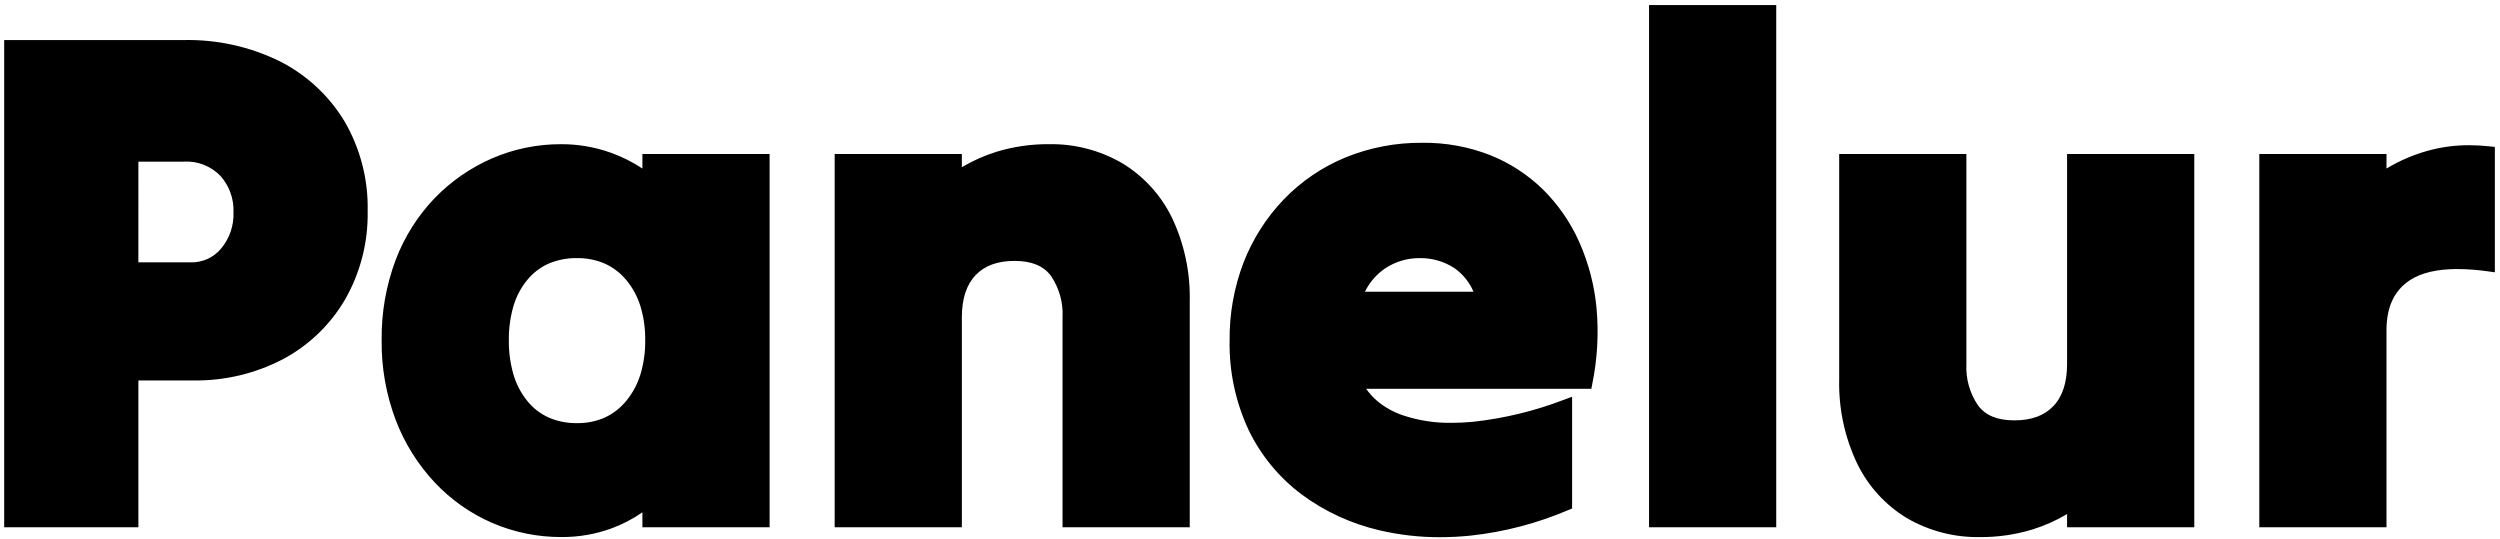 <svg width="422" height="91" viewBox="0 0 422 91" fill="none" xmlns="http://www.w3.org/2000/svg">
<path d="M232.809 89.503C228.097 88.407 223.656 86.362 219.761 83.492C215.942 80.644 212.864 76.918 210.787 72.629C208.561 67.88 207.457 62.684 207.558 57.44C207.513 52.939 208.318 48.471 209.929 44.268C211.466 40.33 213.762 36.732 216.685 33.678C219.616 30.631 223.146 28.222 227.053 26.603C231.18 24.913 235.604 24.063 240.063 24.103C243.984 24.051 247.878 24.757 251.532 26.181C254.866 27.513 257.903 29.491 260.471 32.001C263.037 34.549 265.109 37.552 266.58 40.856C268.151 44.396 269.137 48.168 269.497 52.024C269.882 56.303 269.638 60.615 268.774 64.824L268.615 65.632H230.608C231.147 66.399 231.781 67.095 232.496 67.703C233.739 68.735 235.158 69.534 236.685 70.062C239.376 70.976 242.202 71.419 245.043 71.375C246.226 71.375 247.475 71.312 248.755 71.188C253.983 70.607 259.115 69.357 264.024 67.469L265.371 66.969V85.825L264.759 86.085C259.518 88.327 253.974 89.783 248.307 90.404C246.569 90.585 244.824 90.677 243.076 90.679C239.619 90.691 236.174 90.295 232.809 89.503ZM233.827 45.294C232.36 46.288 231.179 47.648 230.401 49.24H248.728C248.04 47.626 246.911 46.238 245.472 45.233C243.72 44.107 241.673 43.528 239.591 43.571C237.541 43.563 235.536 44.163 233.827 45.294ZM321.856 87.441C318.218 85.233 315.299 82.016 313.456 78.18C311.37 73.766 310.343 68.925 310.456 64.045V25.992H331.926V61.449C331.803 63.938 332.499 66.4 333.906 68.457C335.175 70.137 337.17 70.957 340.011 70.957C342.9 70.957 345.057 70.168 346.606 68.552C348.155 66.936 348.922 64.552 348.922 61.452V25.995H370.395V89.002H348.922V86.773C347.085 87.867 345.126 88.74 343.084 89.373C340.214 90.248 337.229 90.681 334.229 90.659C329.888 90.738 325.609 89.625 321.856 87.441ZM83.08 88.268C79.412 86.673 76.109 84.346 73.372 81.43C70.518 78.379 68.283 74.802 66.794 70.898C65.173 66.598 64.369 62.034 64.423 57.439C64.362 52.804 65.166 48.198 66.794 43.857C68.268 39.977 70.507 36.433 73.38 33.437C76.141 30.585 79.438 28.304 83.08 26.724C86.744 25.139 90.696 24.328 94.688 24.341C97.536 24.327 100.365 24.806 103.049 25.758C104.949 26.432 106.758 27.335 108.438 28.449V25.992H129.908V88.999H108.438V86.48C106.789 87.623 104.999 88.548 103.113 89.232C100.449 90.189 97.638 90.669 94.807 90.652C90.776 90.672 86.783 89.861 83.08 88.268ZM92.626 44.487C91.23 45.108 89.997 46.046 89.026 47.225C87.964 48.512 87.17 49.998 86.69 51.596C86.136 53.494 85.868 55.463 85.895 57.439C85.87 59.42 86.139 61.392 86.695 63.294C87.175 64.906 87.969 66.409 89.031 67.713C90 68.908 91.234 69.859 92.636 70.492C94.144 71.133 95.769 71.451 97.407 71.424C99.02 71.449 100.618 71.127 102.096 70.481C103.504 69.828 104.744 68.862 105.721 67.657C106.795 66.344 107.604 64.835 108.103 63.214C108.664 61.341 108.937 59.395 108.912 57.44C108.938 55.489 108.665 53.546 108.103 51.678C107.607 50.071 106.8 48.577 105.726 47.283C104.744 46.091 103.503 45.139 102.098 44.499C100.617 43.862 99.018 43.546 97.406 43.571C95.767 43.542 94.138 43.854 92.626 44.487ZM381.37 89V25.993H402.84V28.447C405.024 27.134 407.375 26.123 409.83 25.44C412.106 24.813 414.457 24.501 416.818 24.512C417.961 24.514 419.102 24.577 420.238 24.702L421.132 24.802V45.965L419.992 45.806C418.278 45.557 416.549 45.426 414.817 45.413C411.431 45.413 408.755 46.031 406.867 47.249C404.158 48.995 402.84 51.788 402.84 55.789V89.003L381.37 89ZM278.358 89V0.86H299.828V89H278.358ZM179.358 89V53.543C179.482 51.053 178.786 48.591 177.378 46.534C176.111 44.857 174.114 44.042 171.272 44.042C168.383 44.042 166.227 44.829 164.68 46.448C163.133 48.067 162.361 50.448 162.361 53.543V89H140.891V25.993H162.361V28.222C164.2 27.131 166.16 26.258 168.201 25.622C171.07 24.748 174.055 24.315 177.054 24.337C181.395 24.257 185.674 25.368 189.428 27.549C193.054 29.744 195.97 32.938 197.828 36.748C199.927 41.181 200.954 46.045 200.828 50.948V88.999L179.358 89ZM0.706 89V6.761H30.971C36.604 6.636 42.185 7.867 47.242 10.352C51.749 12.635 55.526 16.136 58.142 20.459C60.819 25.051 62.175 30.294 62.062 35.609C62.165 40.875 60.831 46.07 58.202 50.633C55.691 54.896 52.043 58.375 47.667 60.68C43.022 63.084 37.854 64.299 32.625 64.219H23.359V88.999L0.706 89ZM23.358 44.285H32.15C33.14 44.317 34.124 44.121 35.026 43.712C35.928 43.302 36.723 42.69 37.35 41.923C38.761 40.219 39.495 38.054 39.411 35.843C39.504 33.577 38.71 31.364 37.197 29.674C36.395 28.849 35.422 28.207 34.347 27.795C33.272 27.382 32.121 27.208 30.972 27.285H23.36L23.358 44.285Z" fill="black"/>
</svg>
